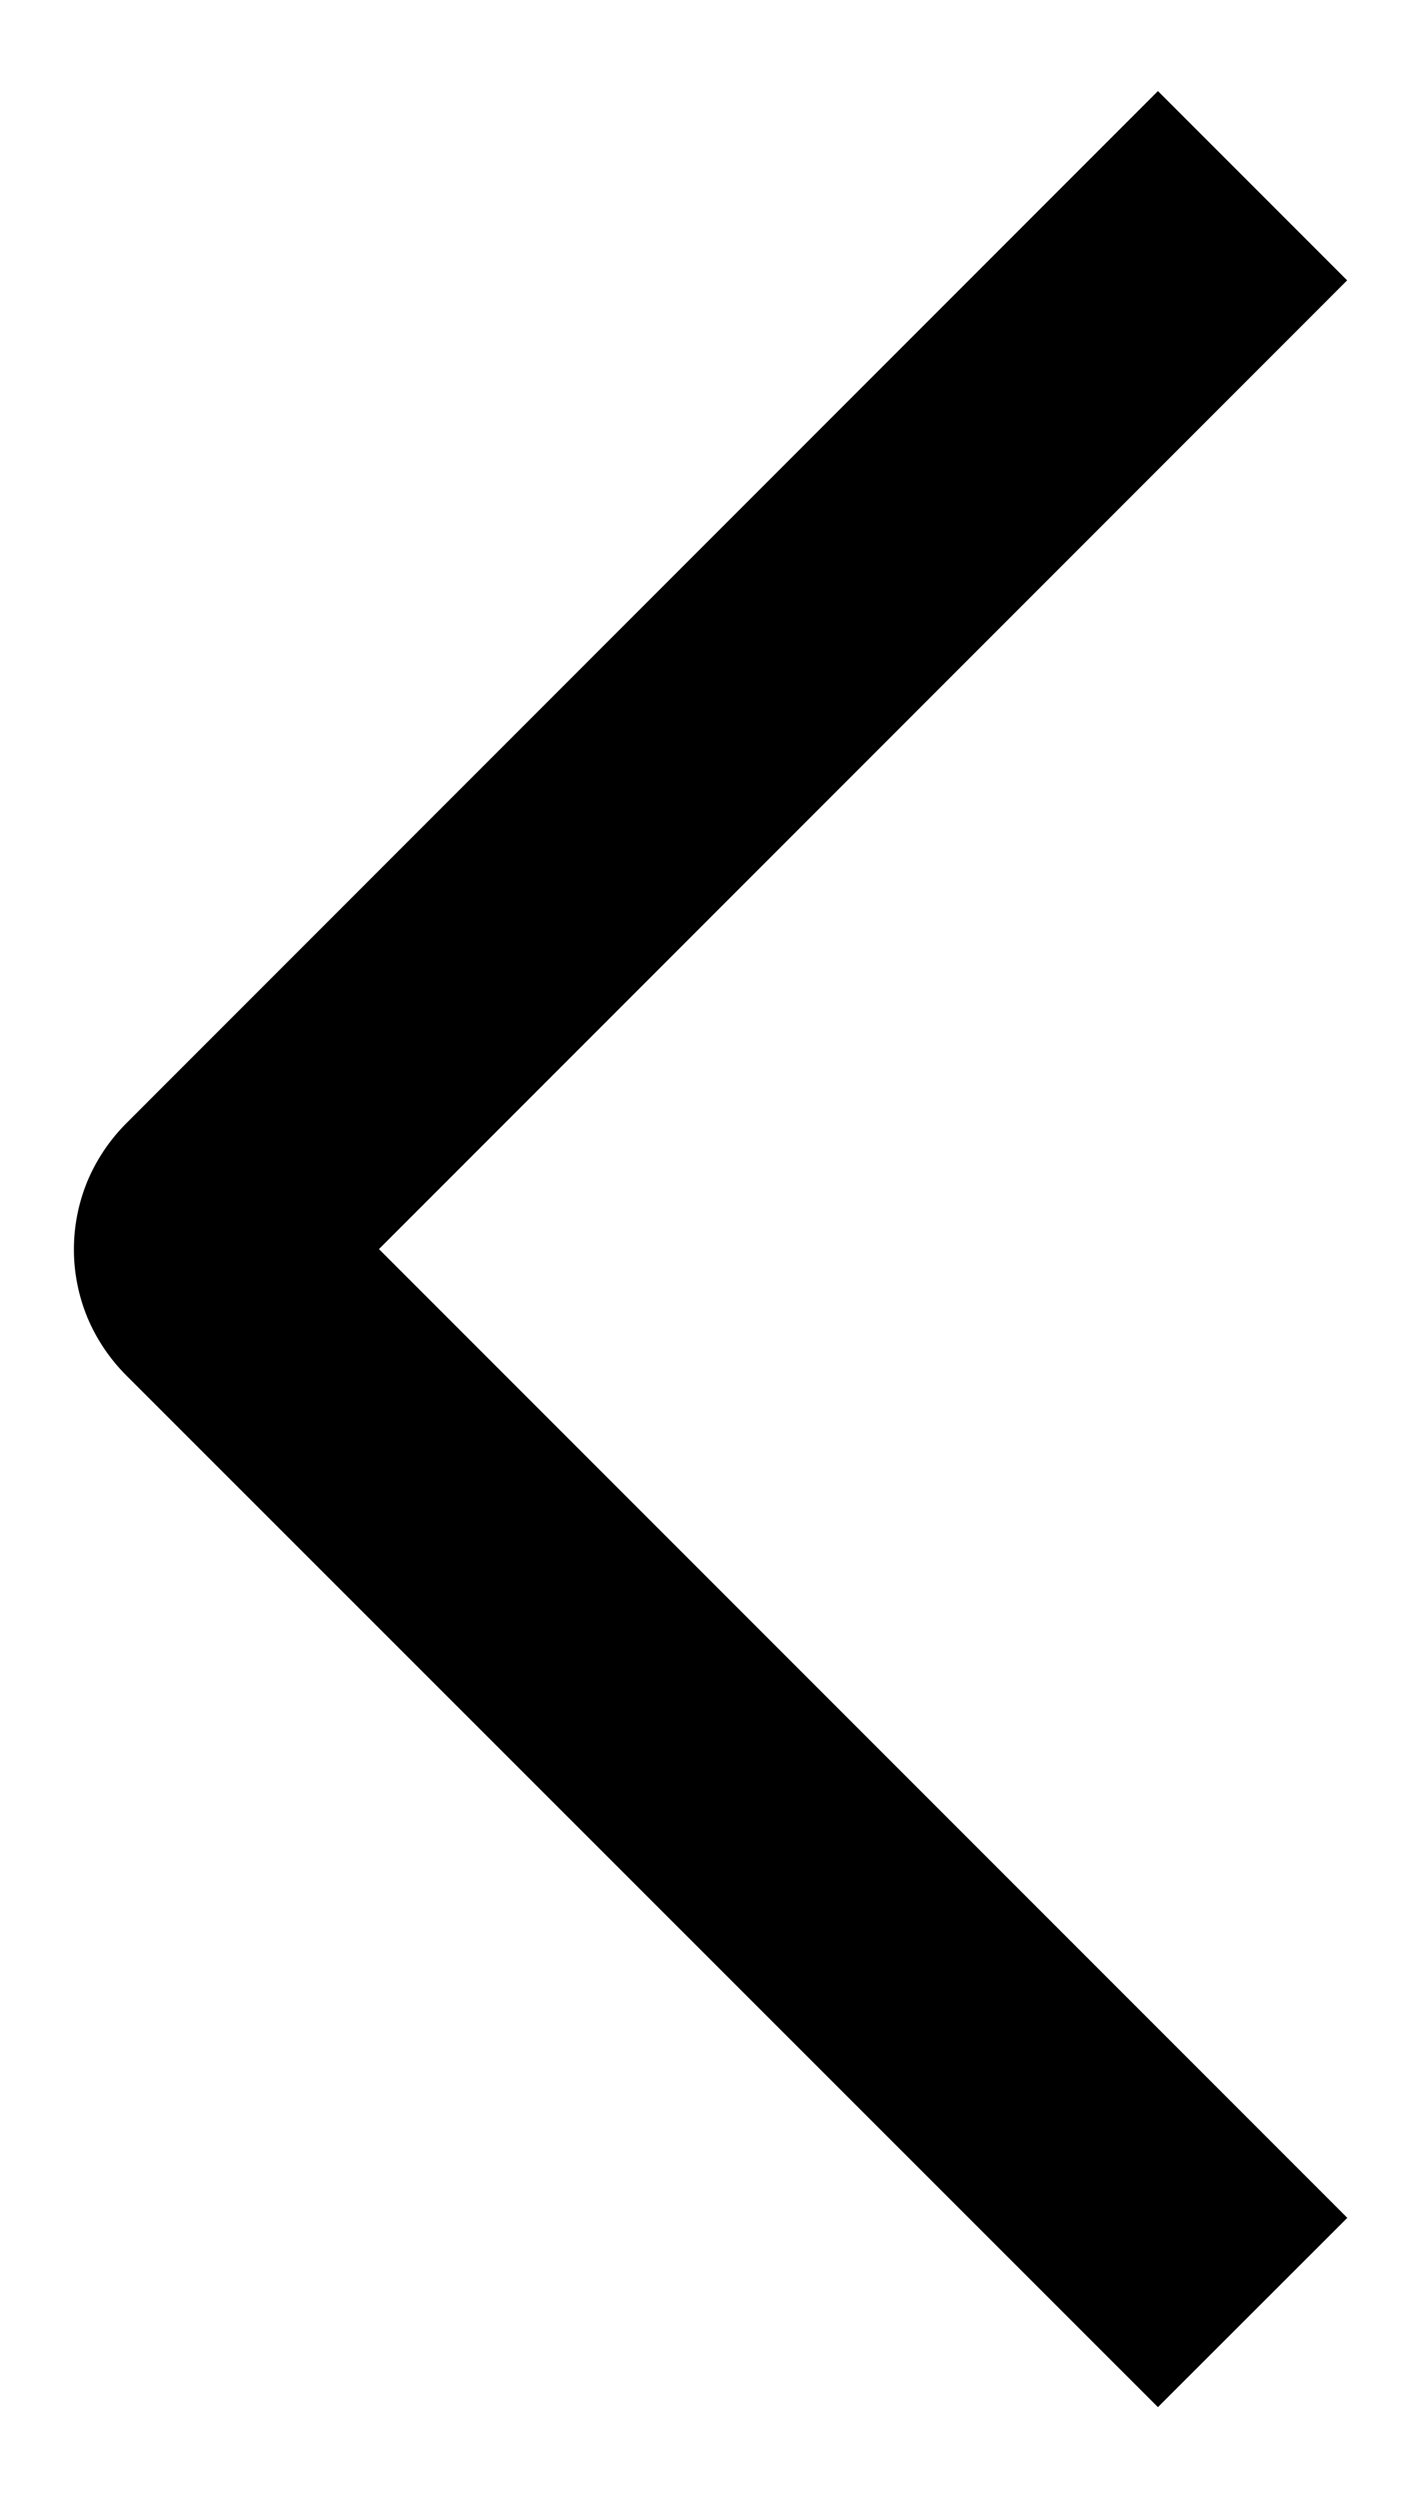<svg xmlns="http://www.w3.org/2000/svg" fill="none" viewBox="0 0 8 14" height="14" width="8">
<path fill="black" d="M7.548 12.42L6.487 13.48L0.708 7.703C0.615 7.61 0.541 7.5 0.49 7.379C0.44 7.258 0.414 7.128 0.414 6.997C0.414 6.865 0.44 6.735 0.49 6.614C0.541 6.493 0.615 6.383 0.708 6.29L6.487 0.51L7.547 1.57L2.123 6.995L7.548 12.42Z"></path>
</svg>
